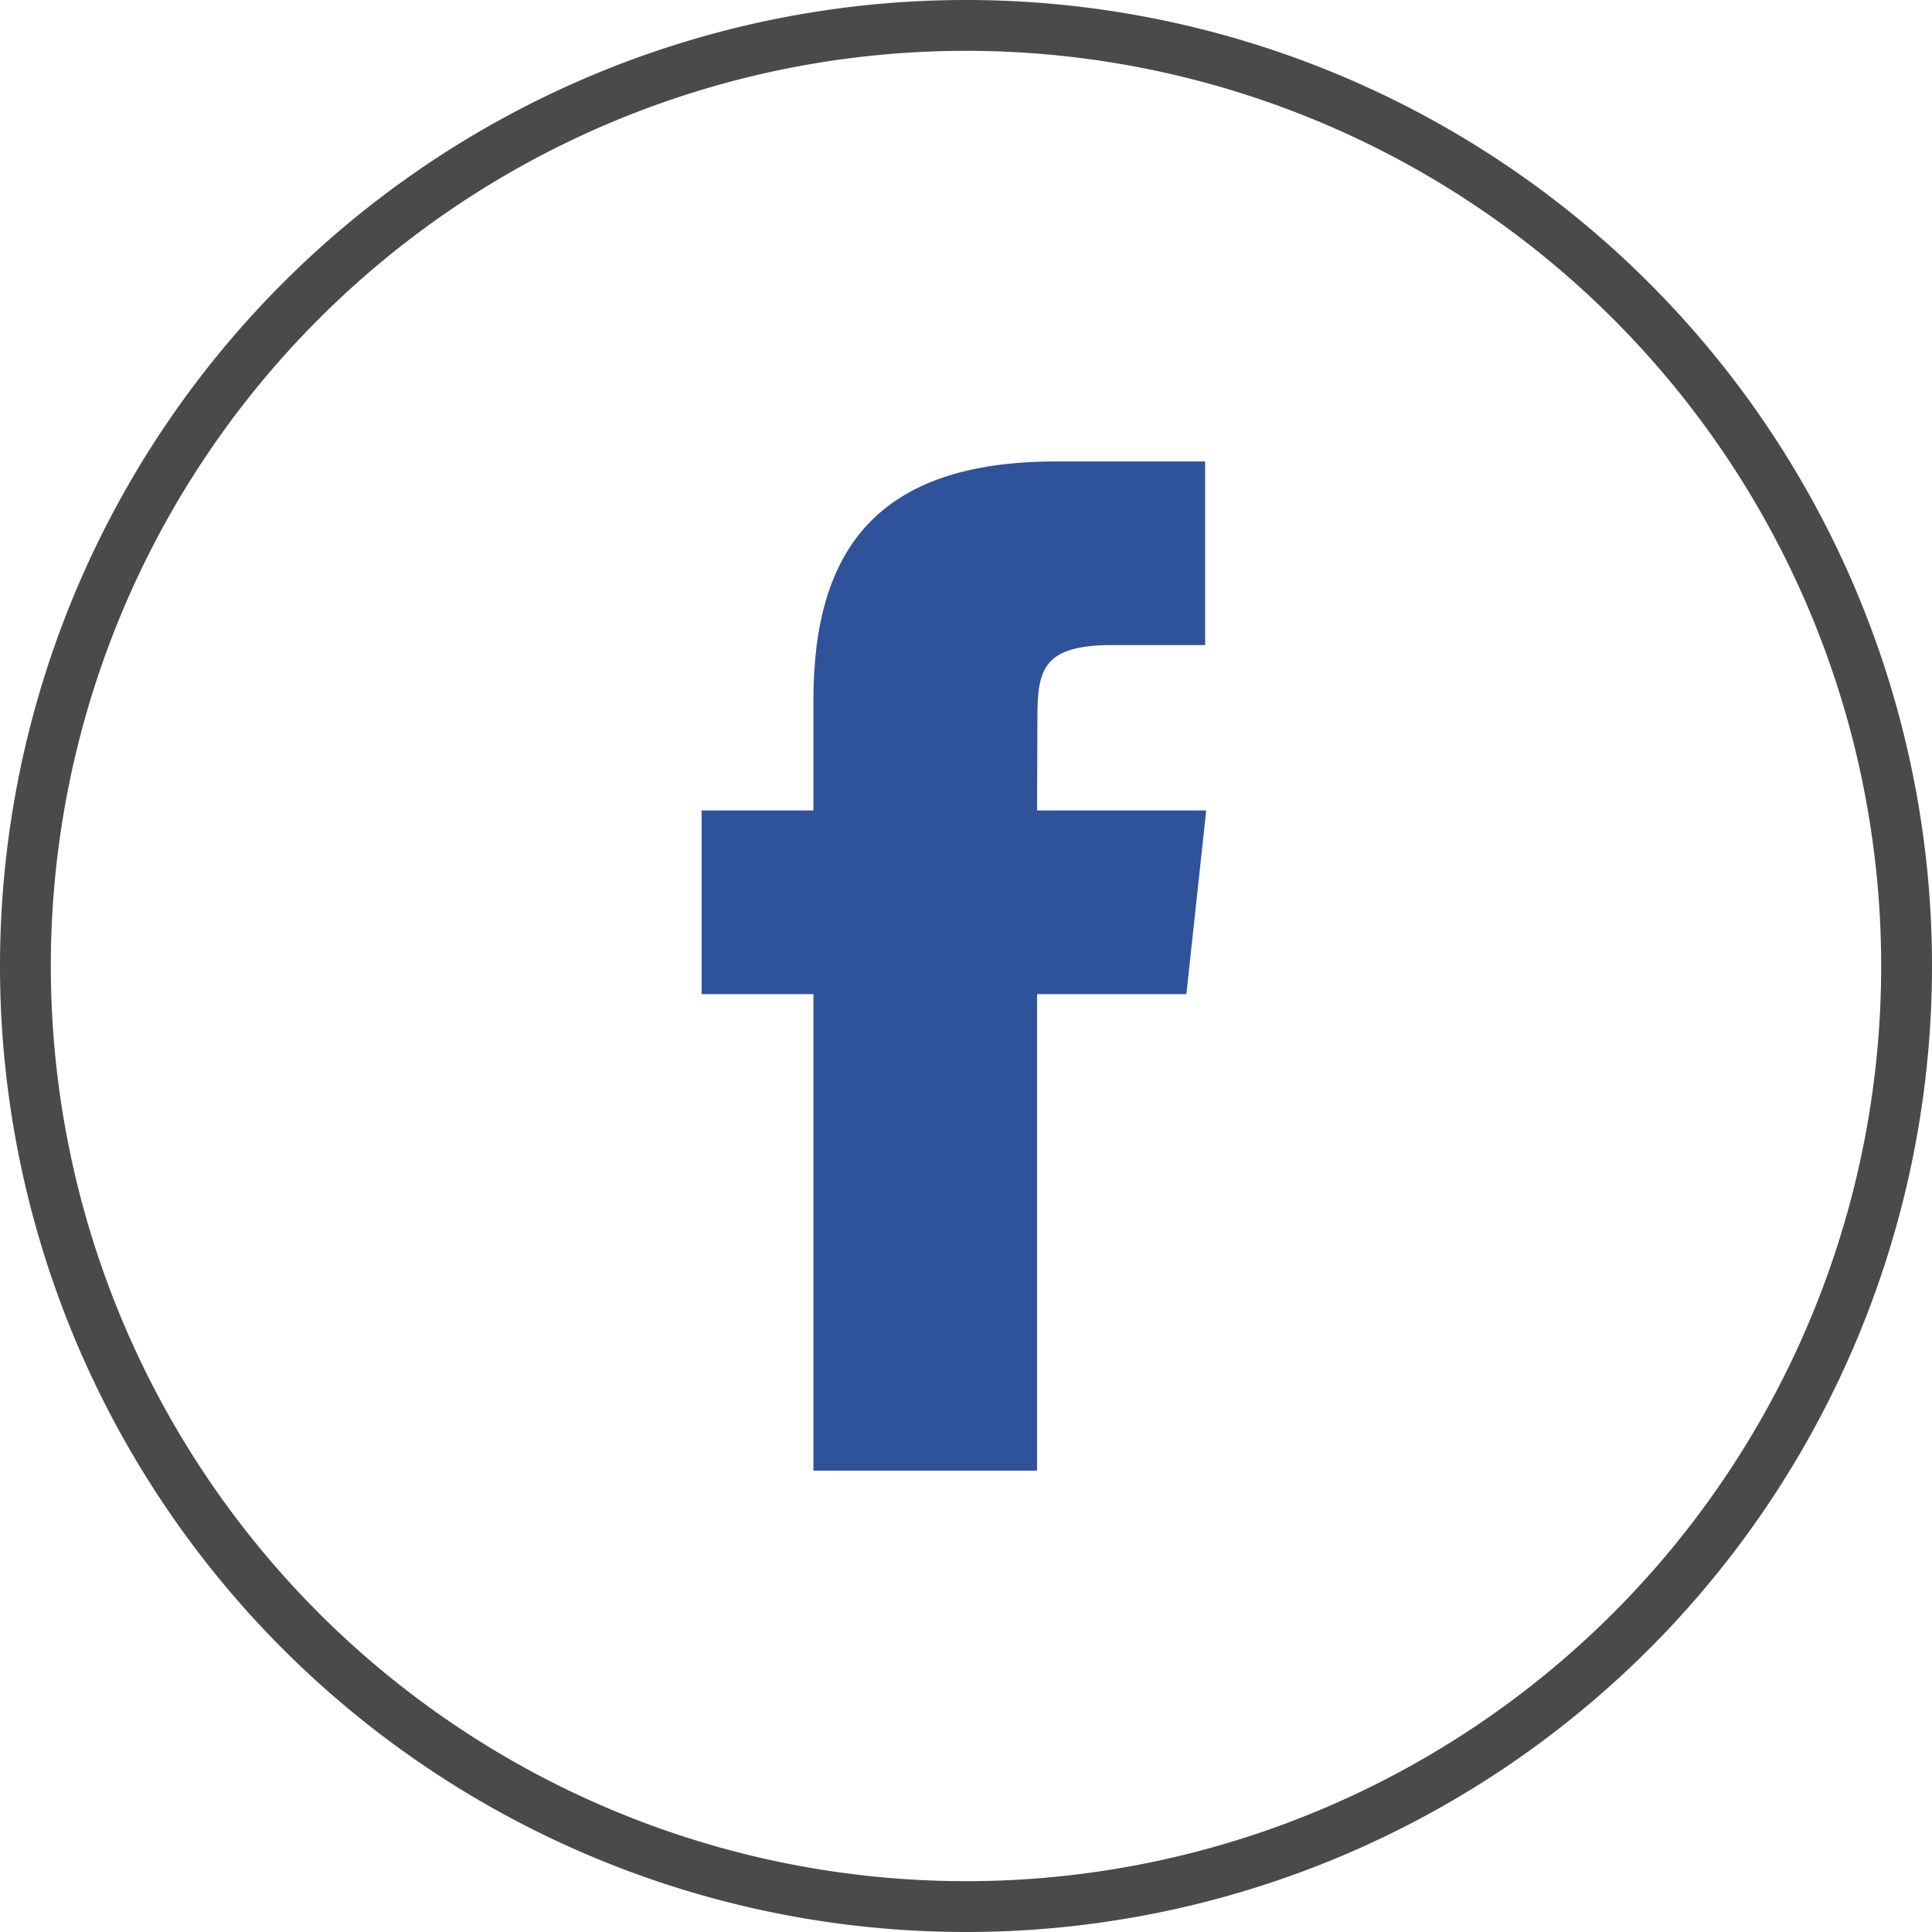<svg xmlns="http://www.w3.org/2000/svg" width="38.012" height="38.012" viewBox="0 0 38.012 38.012">
  <g id="Group_518" data-name="Group 518" transform="translate(-1428.084 -18.488)">
    <path id="Oval" d="M18.506,0A18.506,18.506,0,1,1,0,18.506,18.506,18.506,0,0,1,18.506,0Z" transform="translate(1428.584 18.988)" fill="none" stroke="#4a4a4a" stroke-width="1"/>
    <path id="Facebook" d="M6.6,19.856H2.2V10.48H0V6.867H2.2V4.7C2.2,1.754,3.441,0,6.97,0H9.907V3.613H8.072c-1.374,0-1.465.5-1.465,1.447L6.6,6.867H9.928l-.39,3.613H6.6v9.376Z" transform="translate(1441.888 27.567)" fill="#2e539a"/>
  </g>
</svg>
